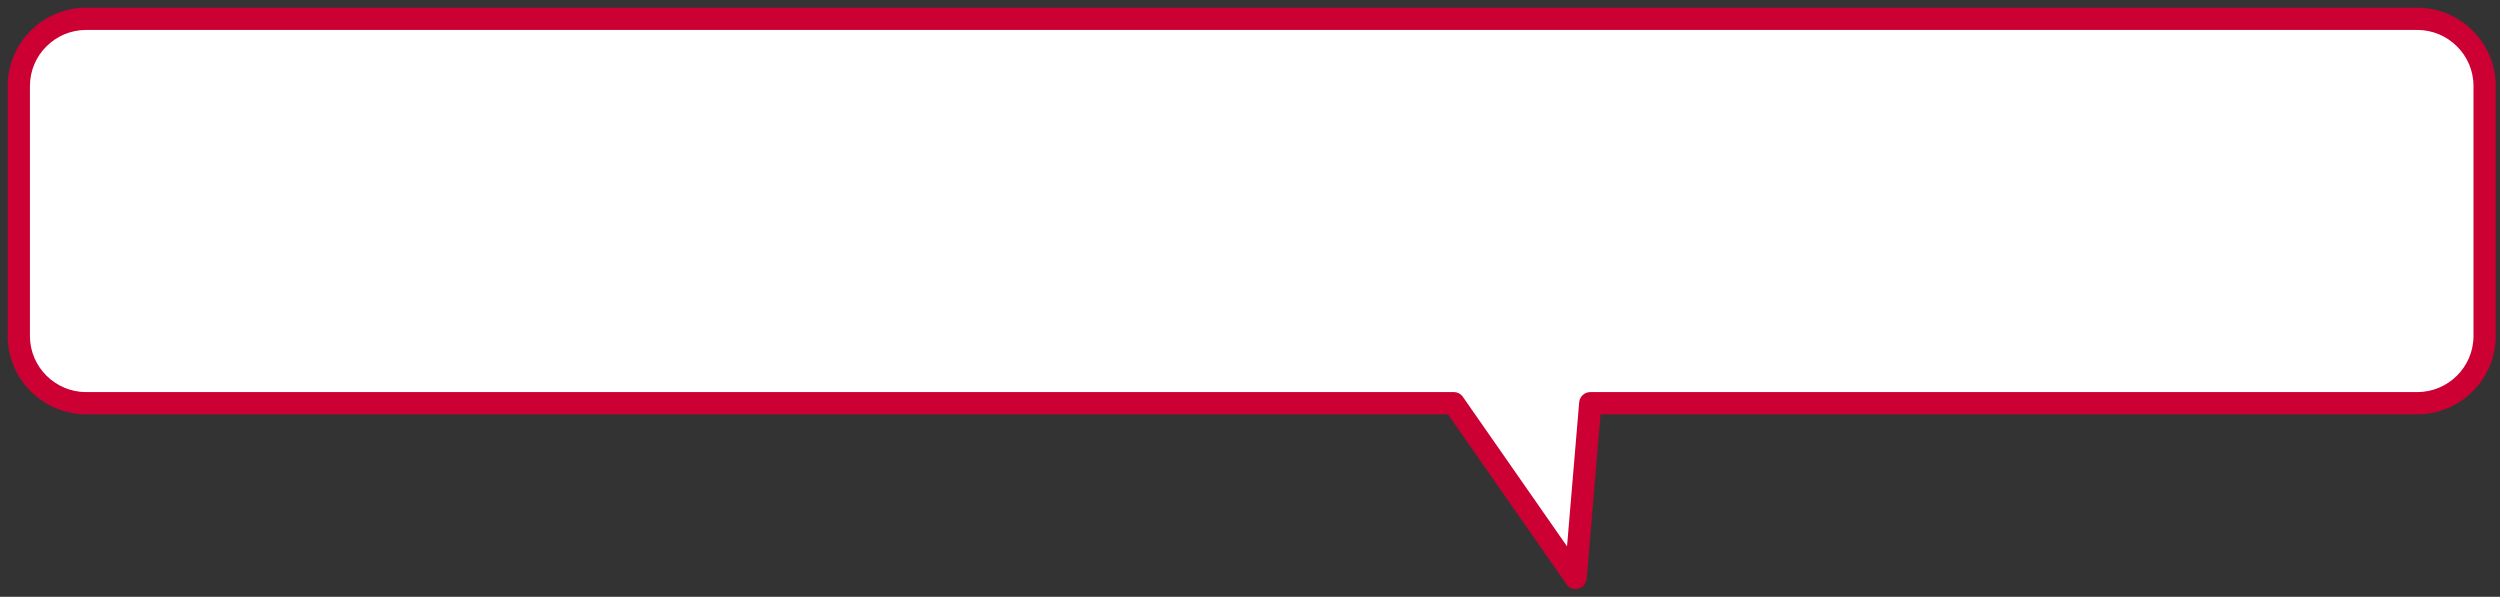 <?xml version="1.0" encoding="UTF-8"?>
<svg xmlns="http://www.w3.org/2000/svg" version="1.1" viewBox="0 0 1462 349">
  <rect x="0" y="0" width="1462" height="349" fill="#333333" stroke="none"/>
  <defs>
    <style>
      .cls-1 {
        fill: #fff;
        fill-rule: evenodd;
      }

      .cls-2 {
        fill: #c03;
      }
    </style>
  </defs>
  <!-- Generator: Adobe Illustrator 28.7.5, SVG Export Plug-In . SVG Version: 1.2.0 Build 176)  -->
  <g>
    <g id="_レイヤー_1" data-name="レイヤー_1">
      <g>
        <path class="cls-1" d="M50.4,11h1363.2c21.8,0,39.4,17.6,39.4,39.3v146.2c0,21.7-17.6,39.3-39.4,39.3h-483.6l-8.7,102.2-71.2-102.2H50.4c-21.8,0-39.4-17.6-39.4-39.3V50.3c0-21.7,17.6-39.3,39.4-39.3Z"/>
        <path class="cls-2" d="M921.4,344.5c-2.1,0-4.1-1-5.3-2.8l-69.3-99.4H50.4c-25.3,0-45.9-20.6-45.9-45.8V50.3C4.5,25.1,25.1,4.5,50.4,4.5h1363.2c25.3,0,45.9,20.6,45.9,45.8v146.2c0,25.3-20.6,45.8-45.9,45.8h-477.6l-8.1,96.2c-.2,2.7-2.1,5-4.8,5.7-.6.1-1.1.2-1.7.2ZM50.4,17.5c-18.1,0-32.9,14.7-32.9,32.8v146.2c0,18.1,14.8,32.8,32.9,32.8h799.8c2.1,0,4.1,1,5.3,2.8l60.9,87.4,7.1-84.2c.3-3.4,3.1-6,6.5-6h483.6c18.1,0,32.9-14.7,32.9-32.8V50.3c0-18.1-14.8-32.8-32.9-32.8H50.4Z"/>
      </g>
    </g>
  </g>
</svg>